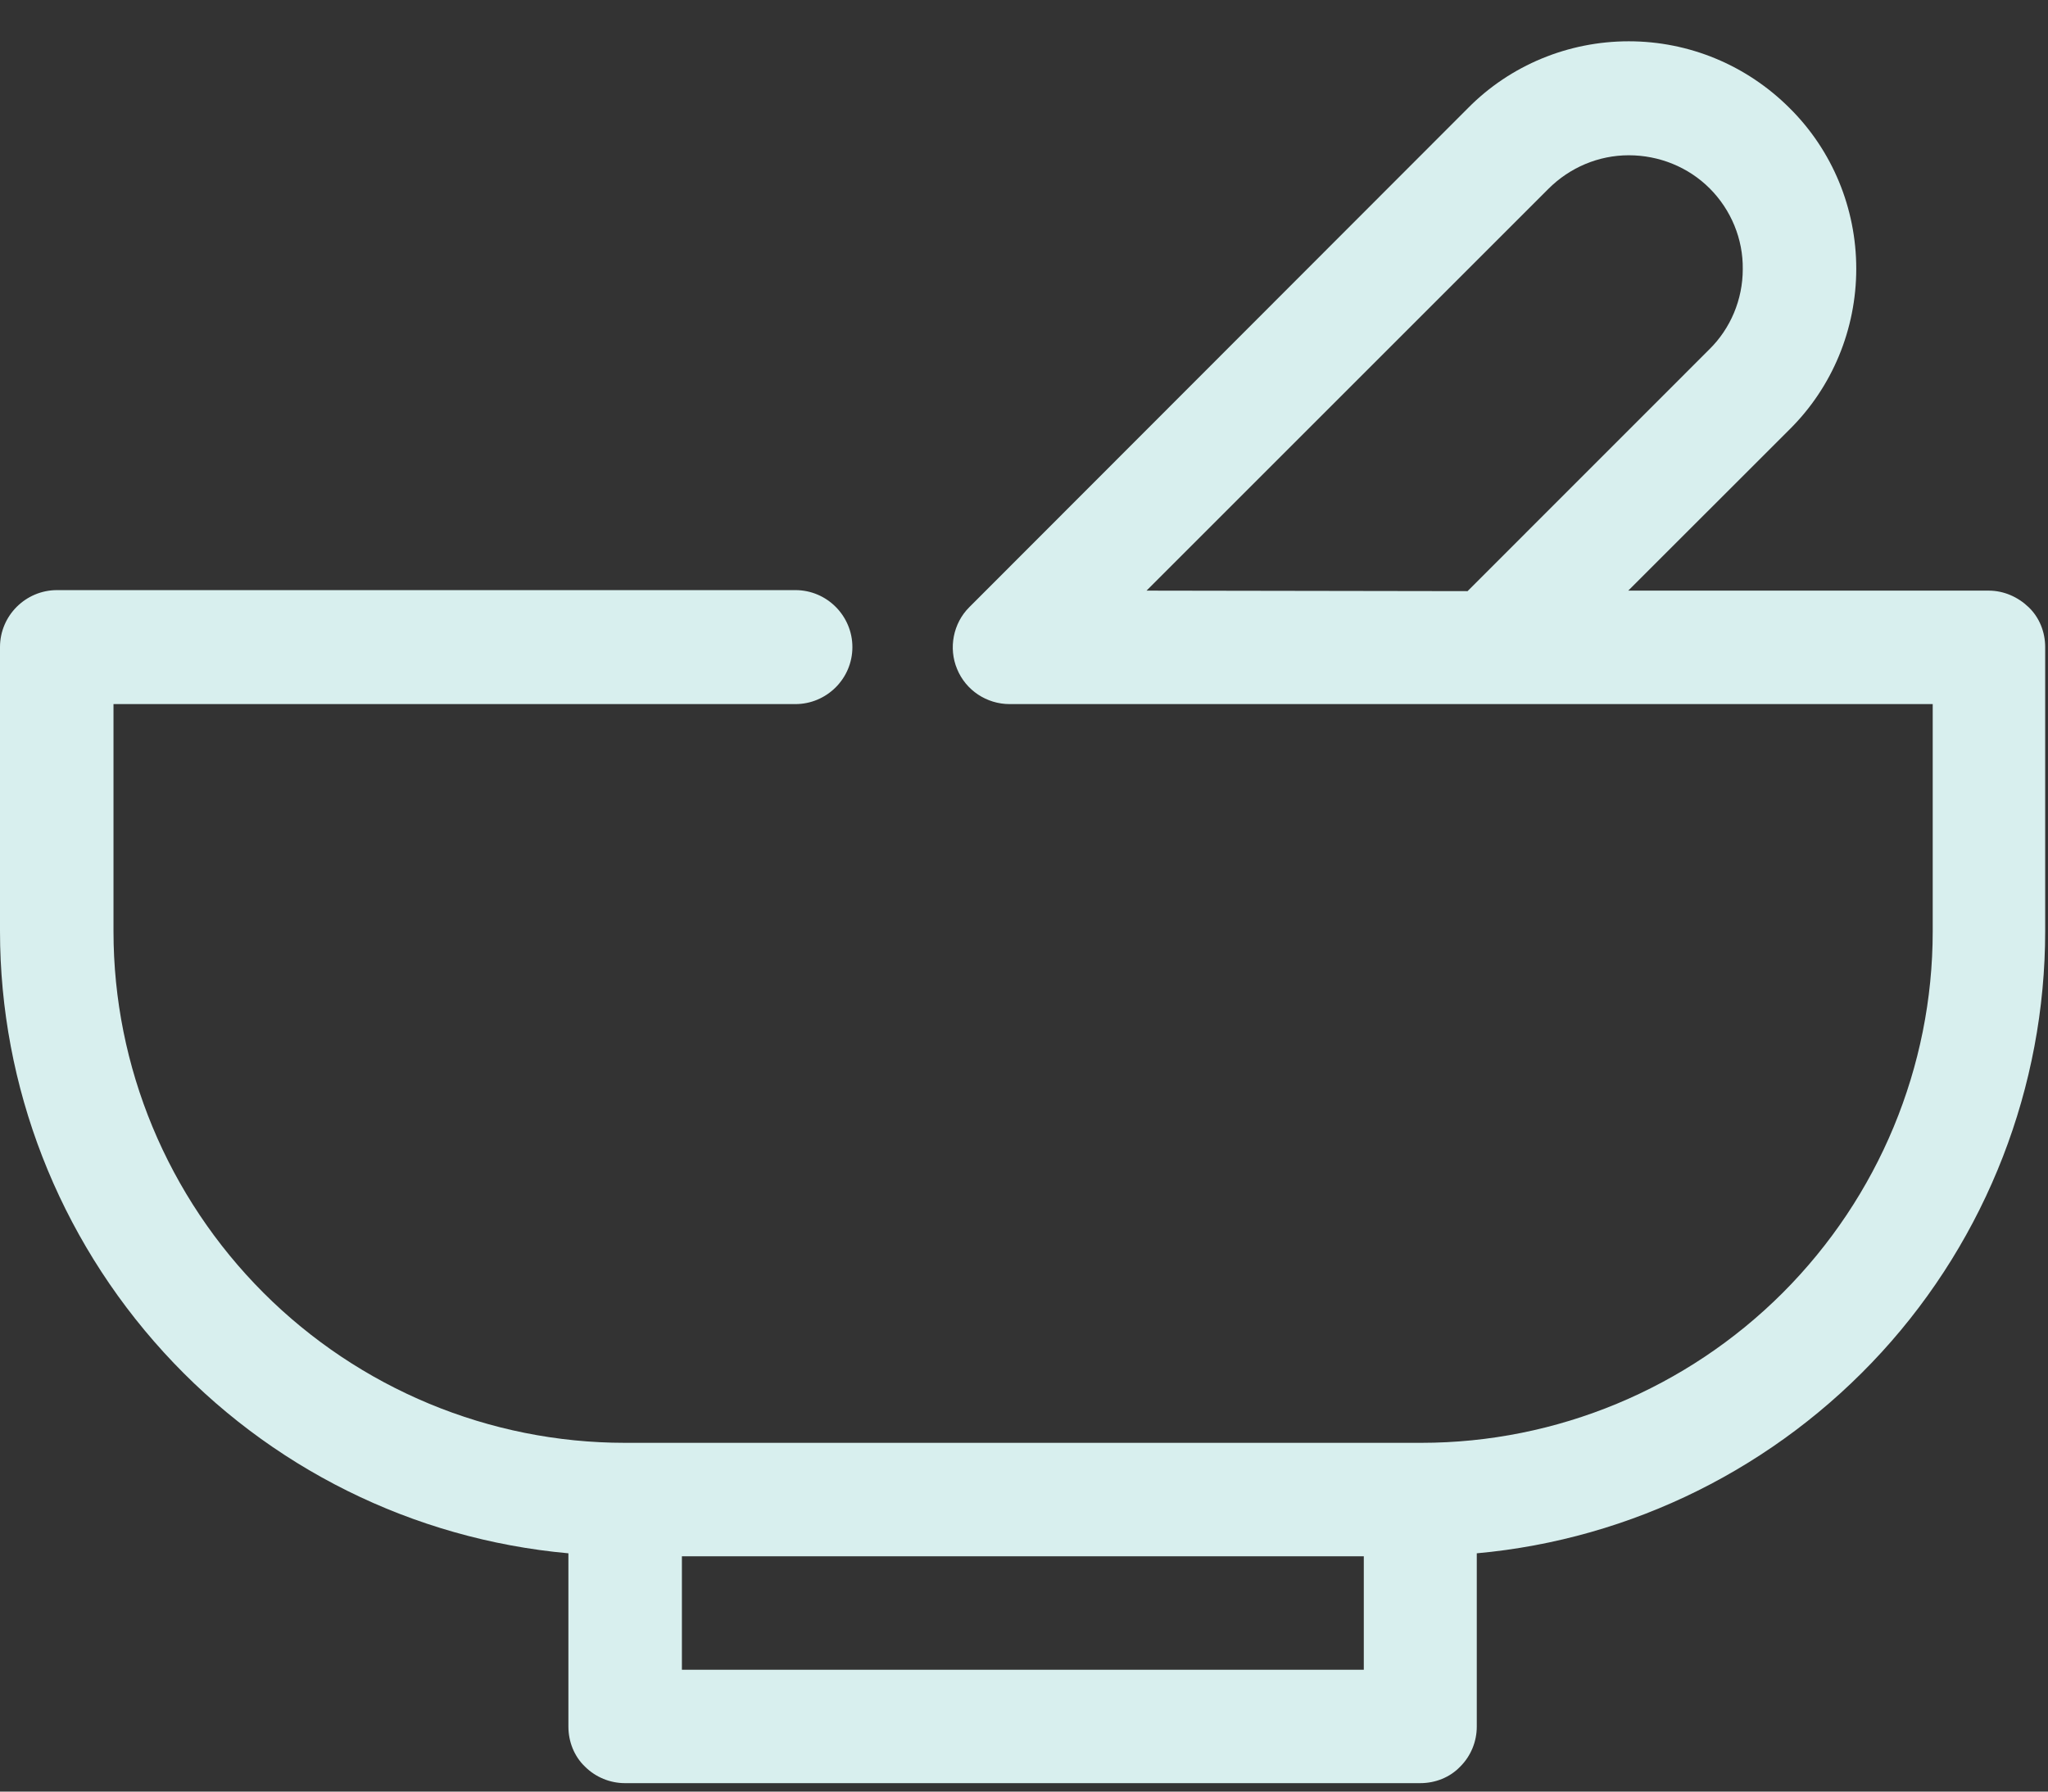 <svg width="24" height="21" viewBox="0 0 24 21" fill="none" xmlns="http://www.w3.org/2000/svg">
<rect x="0" y="0" width="24" height="21" fill="#333333" stroke="none"/>
<g id="Group">
<path id="Vector" d="M23.305 6.923H19.081L20.971 5.034C21.473 4.537 21.753 3.858 21.753 3.15C21.753 2.442 21.473 1.763 20.971 1.266C20.468 0.764 19.795 0.484 19.087 0.484C18.379 0.484 17.7 0.764 17.204 1.266L11.359 7.117C11.17 7.305 11.113 7.596 11.216 7.842C11.319 8.093 11.564 8.253 11.832 8.253H22.649V10.918C22.649 12.505 22.015 14.029 20.891 15.154C19.766 16.278 18.242 16.912 16.656 16.912H7.323C5.736 16.912 4.212 16.278 3.088 15.154C1.964 14.029 1.33 12.505 1.33 10.918V8.253H9.321C9.686 8.253 9.989 7.956 9.989 7.585C9.989 7.22 9.692 6.917 9.321 6.917H0.668C0.303 6.917 0 7.214 0 7.585V10.913C0 12.739 0.685 14.497 1.918 15.85C3.151 17.203 4.84 18.042 6.661 18.207V20.239C6.661 20.416 6.73 20.588 6.855 20.707C6.981 20.833 7.152 20.901 7.323 20.901H16.644C16.821 20.901 16.992 20.833 17.112 20.707C17.238 20.582 17.306 20.411 17.306 20.239V18.207C19.127 18.042 20.817 17.197 22.05 15.85C23.282 14.503 23.967 12.739 23.967 10.913V7.585C23.967 7.408 23.899 7.237 23.773 7.117C23.648 6.997 23.482 6.923 23.305 6.923ZM13.436 6.923L18.145 2.214C18.396 1.963 18.733 1.82 19.087 1.82C19.441 1.82 19.784 1.957 20.035 2.208C20.286 2.459 20.428 2.802 20.423 3.156C20.423 3.51 20.28 3.852 20.029 4.097L17.198 6.929L13.436 6.923ZM15.982 19.572H7.991V18.242H15.982V19.572Z" fill="#D8EFEE"/>
</g>
</svg>
